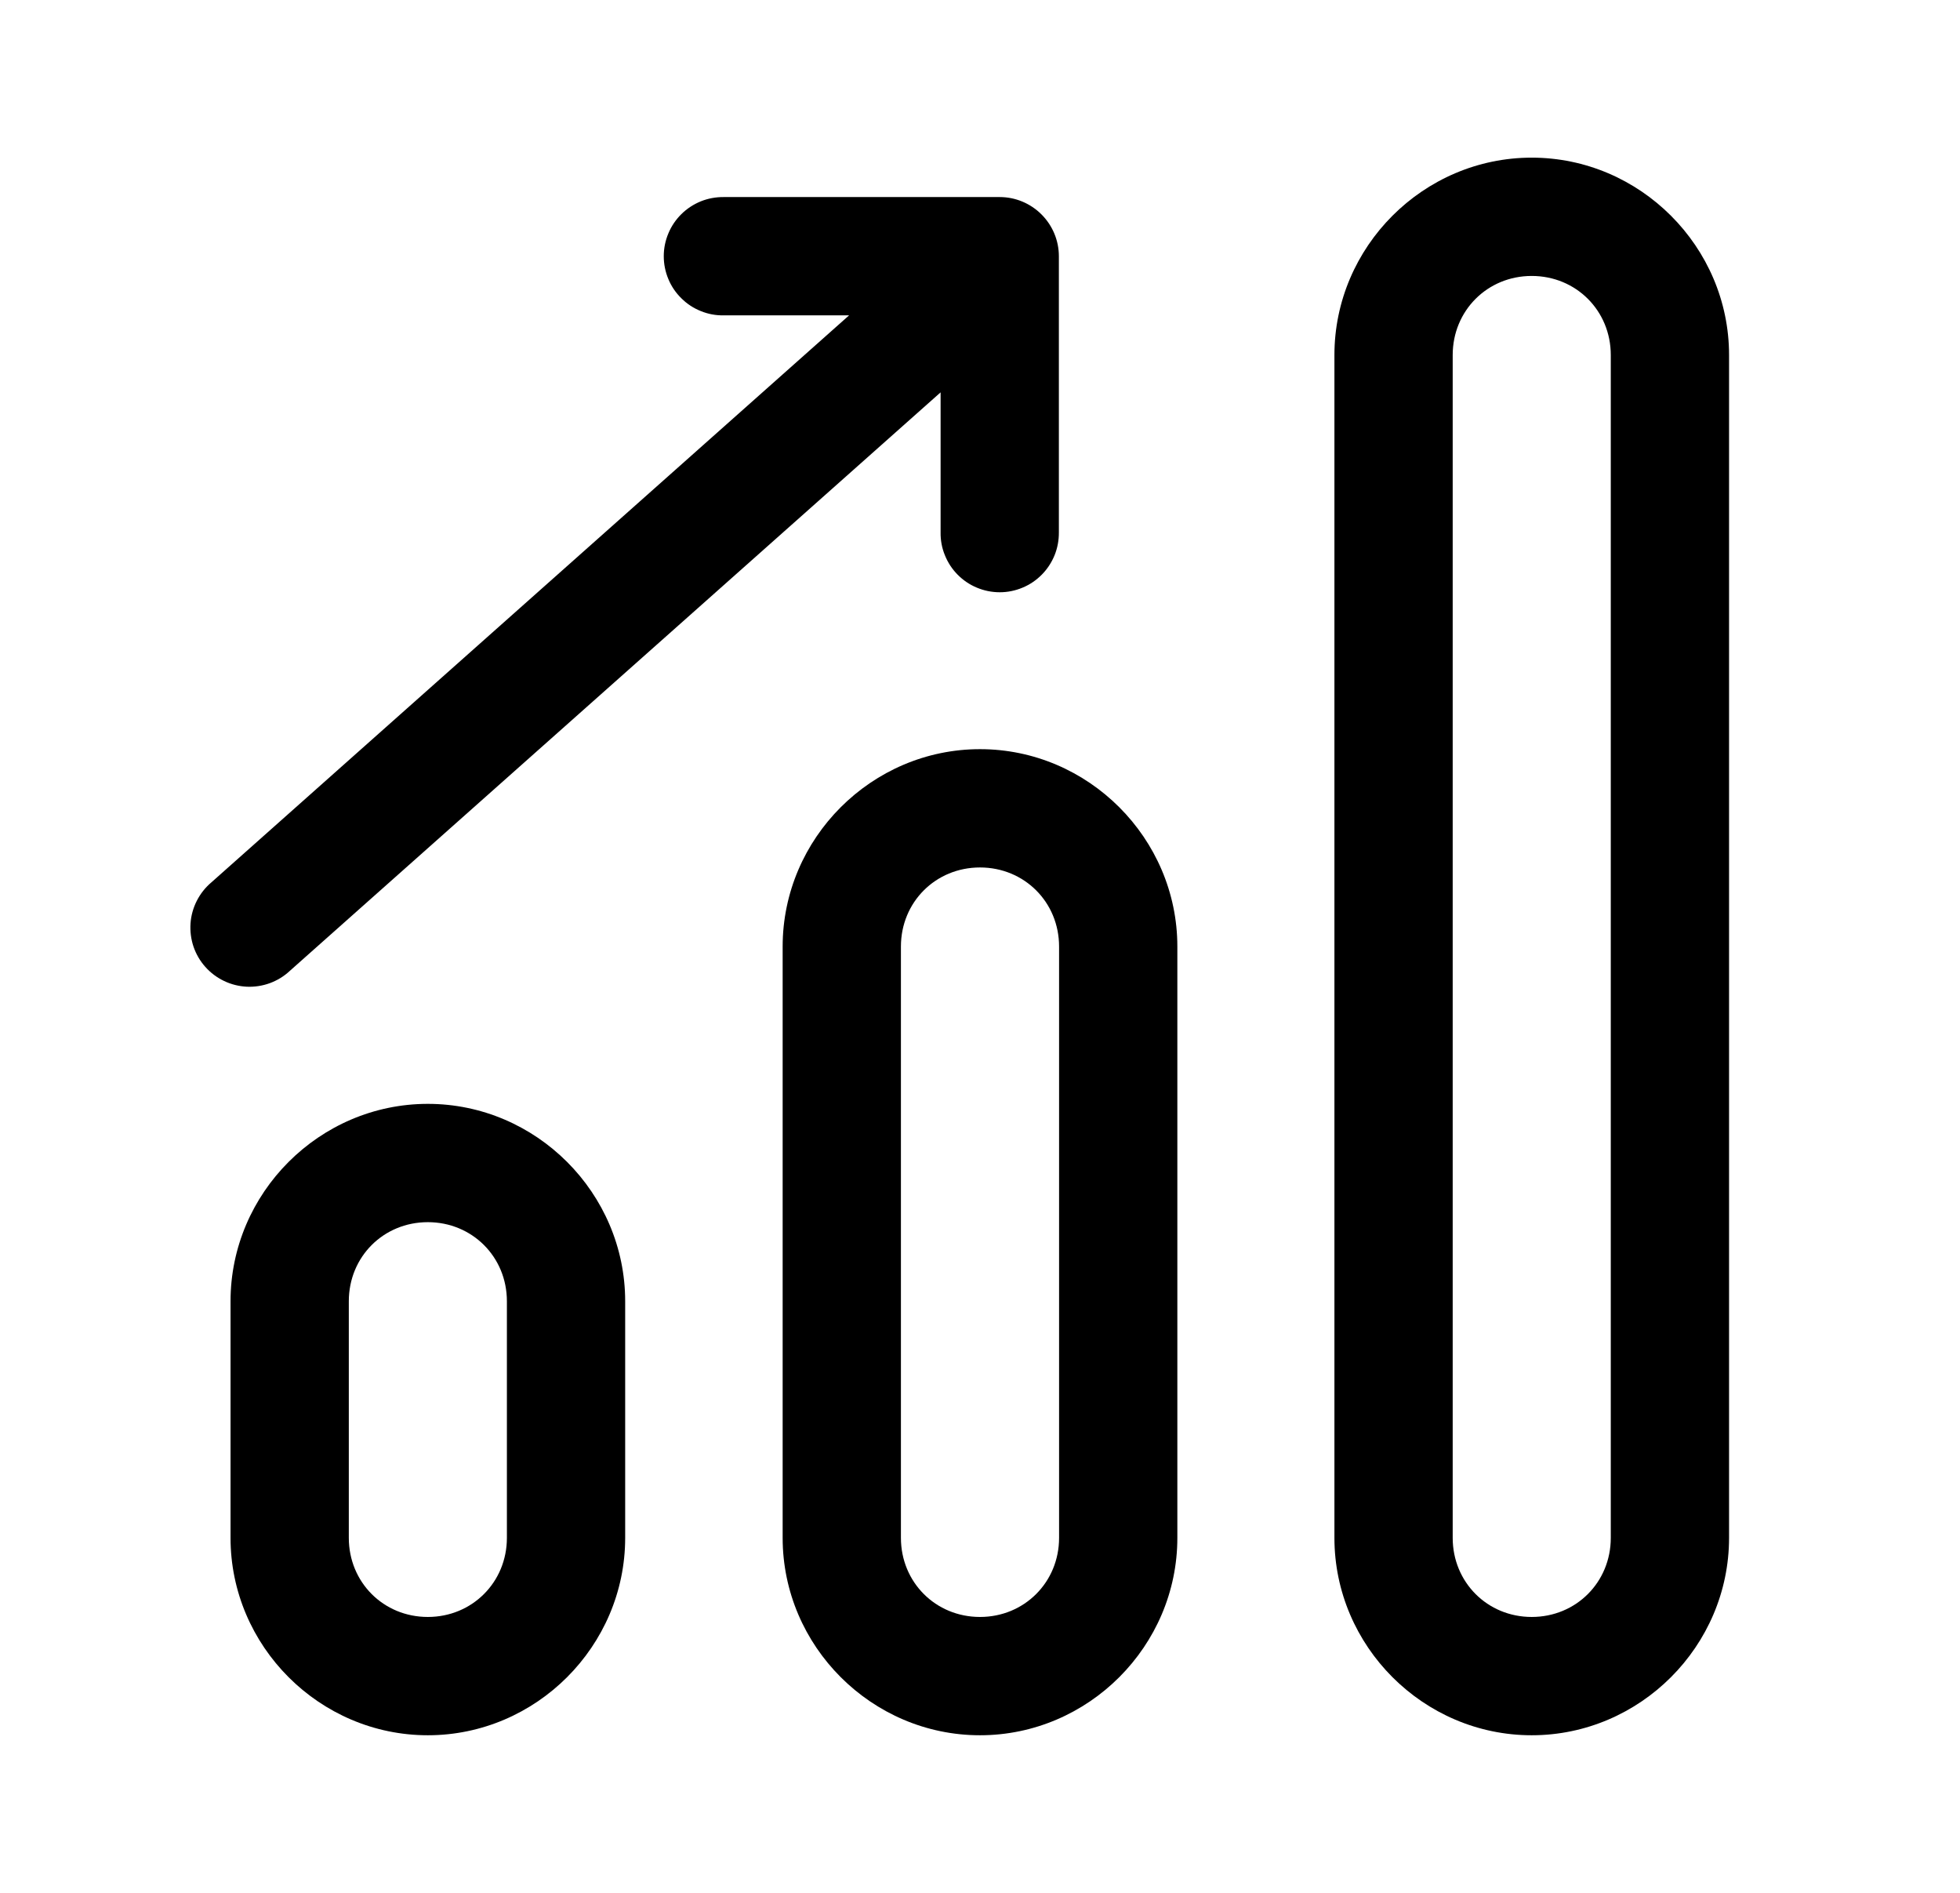 <svg width="29" height="28" viewBox="0 0 29 28" fill="none" xmlns="http://www.w3.org/2000/svg">
                  <path d="M22.663 2.332C21.061 2.332 19.744 3.65 19.744 5.252V22.749C19.744 24.351 21.061 25.669 22.663 25.669C24.265 25.669 25.583 24.351 25.583 22.749V5.252C25.583 3.65 24.265 2.332 22.663 2.332ZM10.708 2.915C10.592 2.914 10.477 2.935 10.37 2.978C10.262 3.022 10.164 3.086 10.082 3.167C9.999 3.249 9.933 3.346 9.889 3.453C9.844 3.56 9.821 3.674 9.821 3.79C9.821 3.906 9.844 4.021 9.889 4.128C9.933 4.235 9.999 4.332 10.082 4.413C10.164 4.495 10.262 4.559 10.37 4.602C10.477 4.646 10.592 4.667 10.708 4.665H12.563L3.127 13.053C3.038 13.128 2.965 13.221 2.912 13.325C2.859 13.429 2.827 13.543 2.819 13.659C2.811 13.775 2.826 13.893 2.863 14.003C2.901 14.114 2.96 14.216 3.038 14.303C3.115 14.39 3.21 14.461 3.315 14.511C3.42 14.562 3.535 14.59 3.651 14.596C3.768 14.601 3.884 14.583 3.994 14.543C4.104 14.502 4.204 14.441 4.289 14.361L13.917 5.804V7.874C13.915 7.99 13.936 8.105 13.98 8.212C14.023 8.32 14.087 8.418 14.168 8.5C14.25 8.583 14.347 8.649 14.454 8.693C14.561 8.738 14.676 8.761 14.792 8.761C14.908 8.761 15.022 8.738 15.129 8.693C15.236 8.649 15.333 8.583 15.415 8.5C15.496 8.418 15.56 8.32 15.604 8.212C15.647 8.105 15.668 7.99 15.667 7.874V3.79C15.667 3.558 15.574 3.336 15.41 3.172C15.246 3.008 15.024 2.915 14.792 2.915H10.708ZM22.663 4.082C23.32 4.082 23.833 4.596 23.833 5.252V22.749C23.833 23.405 23.32 23.919 22.663 23.919C22.007 23.919 21.494 23.405 21.494 22.749V5.252C21.494 4.596 22.007 4.082 22.663 4.082ZM14.5 11.082C12.898 11.082 11.58 12.4 11.58 14.002V22.749C11.58 24.351 12.898 25.669 14.5 25.669C16.102 25.669 17.42 24.351 17.42 22.749V14.002C17.42 12.4 16.102 11.082 14.5 11.082ZM14.5 12.832C15.156 12.832 15.67 13.345 15.67 14.002V22.749C15.67 23.405 15.156 23.919 14.5 23.919C13.843 23.919 13.33 23.405 13.33 22.749V14.002C13.33 13.345 13.843 12.832 14.5 12.832ZM6.33 16.329C4.728 16.329 3.411 17.647 3.411 19.249V22.749C3.411 24.351 4.728 25.669 6.33 25.669C7.932 25.669 9.25 24.351 9.25 22.749V19.249C9.25 17.647 7.932 16.329 6.33 16.329ZM6.33 18.079C6.986 18.079 7.5 18.592 7.5 19.249V22.749C7.5 23.405 6.986 23.919 6.33 23.919C5.673 23.919 5.161 23.405 5.161 22.749V19.249C5.161 18.592 5.673 18.079 6.33 18.079Z" fill="currentColor"></path>
                </svg>
